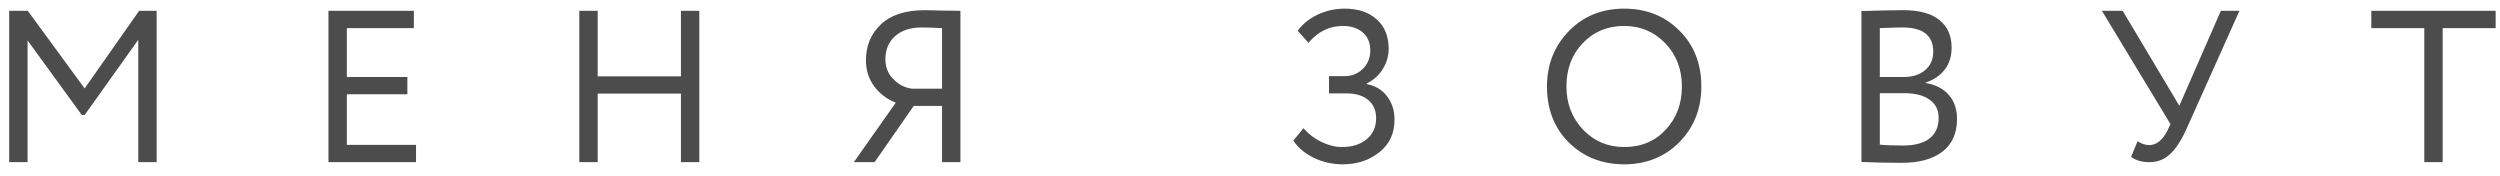 <?xml version="1.0" encoding="UTF-8"?> <svg xmlns="http://www.w3.org/2000/svg" width="185" height="13" viewBox="0 0 185 13" fill="none"> <path d="M2.04 12H0.68V0.8H2.056L6.264 6.544L10.296 0.8H11.592V12H10.232V2.944L6.264 8.512H6.056L2.04 2.992V12ZM30.786 12H24.306V0.8H30.626V2.08H25.666V5.696H30.146V6.976H25.666V10.72H30.786V12ZM51.749 12H50.389V6.928H44.229V12H42.869V0.8H44.229V5.648H50.389V0.8H51.749V12ZM71.071 12H69.711V7.84H67.615L64.719 12H63.183L66.287 7.6C65.626 7.333 65.093 6.928 64.687 6.384C64.282 5.829 64.079 5.189 64.079 4.464C64.079 3.387 64.447 2.501 65.183 1.808C65.919 1.104 67.007 0.752 68.447 0.752C68.49 0.752 68.938 0.763 69.791 0.784C70.218 0.795 70.644 0.8 71.071 0.8V12ZM67.455 6.56H69.711V2.08C68.975 2.048 68.469 2.032 68.191 2.032C67.359 2.032 66.703 2.251 66.223 2.688C65.754 3.115 65.519 3.68 65.519 4.384C65.519 4.96 65.711 5.445 66.095 5.84C66.479 6.245 66.933 6.485 67.455 6.56ZM99.37 12.16C98.591 12.16 97.866 11.995 97.194 11.664C96.532 11.333 96.036 10.912 95.706 10.4L96.458 9.488C96.81 9.904 97.247 10.24 97.77 10.496C98.303 10.752 98.81 10.88 99.29 10.88C100.058 10.88 100.671 10.688 101.13 10.304C101.599 9.92 101.834 9.397 101.834 8.736C101.834 8.181 101.642 7.739 101.258 7.408C100.874 7.077 100.335 6.912 99.642 6.912H98.346V5.632H99.546C100.036 5.632 100.468 5.456 100.842 5.104C101.215 4.731 101.402 4.277 101.402 3.744C101.402 3.168 101.215 2.72 100.842 2.4C100.468 2.08 99.978 1.92 99.37 1.92C98.378 1.92 97.53 2.336 96.826 3.168L96.026 2.272C96.41 1.76 96.911 1.36 97.53 1.072C98.148 0.784 98.81 0.64 99.514 0.64C100.506 0.64 101.295 0.907 101.882 1.44C102.468 1.963 102.762 2.688 102.762 3.616C102.762 4.139 102.618 4.635 102.33 5.104C102.052 5.563 101.658 5.92 101.146 6.176V6.224C101.796 6.352 102.298 6.656 102.65 7.136C103.012 7.605 103.194 8.181 103.194 8.864C103.194 9.877 102.82 10.677 102.074 11.264C101.327 11.861 100.426 12.16 99.37 12.16ZM114.476 6.4C114.476 4.779 115.014 3.413 116.092 2.304C117.169 1.195 118.534 0.64 120.188 0.64C121.83 0.64 123.19 1.179 124.268 2.256C125.356 3.333 125.9 4.715 125.9 6.4C125.9 8.043 125.356 9.419 124.268 10.528C123.18 11.616 121.82 12.16 120.188 12.16C118.556 12.16 117.19 11.621 116.092 10.544C115.014 9.467 114.476 8.085 114.476 6.4ZM115.916 6.4C115.916 7.659 116.326 8.725 117.148 9.6C117.969 10.453 118.982 10.88 120.188 10.88C121.446 10.88 122.47 10.453 123.26 9.6C124.06 8.747 124.46 7.68 124.46 6.4C124.46 5.12 124.049 4.053 123.228 3.2C122.406 2.347 121.393 1.92 120.188 1.92C118.961 1.92 117.942 2.341 117.132 3.184C116.321 4.027 115.916 5.099 115.916 6.4ZM137.747 11.984V0.816C139.23 0.773 140.254 0.752 140.819 0.752C142.035 0.752 142.936 0.997 143.523 1.488C144.12 1.968 144.419 2.645 144.419 3.52C144.419 4.171 144.248 4.715 143.907 5.152C143.566 5.589 143.096 5.909 142.499 6.112V6.144C143.224 6.261 143.79 6.549 144.195 7.008C144.611 7.467 144.819 8.064 144.819 8.8C144.819 9.867 144.456 10.677 143.731 11.232C143.006 11.776 142.014 12.048 140.755 12.048C139.528 12.048 138.526 12.027 137.747 11.984ZM140.915 6.896H139.107V10.704C139.544 10.747 140.12 10.768 140.835 10.768C141.678 10.768 142.323 10.597 142.771 10.256C143.23 9.904 143.459 9.392 143.459 8.72C143.459 8.133 143.235 7.685 142.787 7.376C142.35 7.056 141.726 6.896 140.915 6.896ZM140.787 2.032C140.467 2.032 139.907 2.048 139.107 2.08V5.696H140.899C141.528 5.696 142.046 5.531 142.451 5.2C142.856 4.859 143.059 4.4 143.059 3.824C143.059 2.629 142.302 2.032 140.787 2.032ZM164.342 0.8H165.718L161.846 9.44C161.451 10.336 161.035 10.987 160.598 11.392C160.171 11.797 159.659 12 159.062 12C158.486 12 158.033 11.867 157.702 11.6L158.182 10.448C158.459 10.64 158.747 10.736 159.046 10.736C159.59 10.736 160.049 10.357 160.422 9.6L160.614 9.184L155.542 0.8H157.078L161.27 7.824L164.342 0.8ZM179.398 2.08H175.478V0.8H184.678V2.08H180.758V12H179.398V2.08Z" fill="#4C4C4C"></path> </svg> 